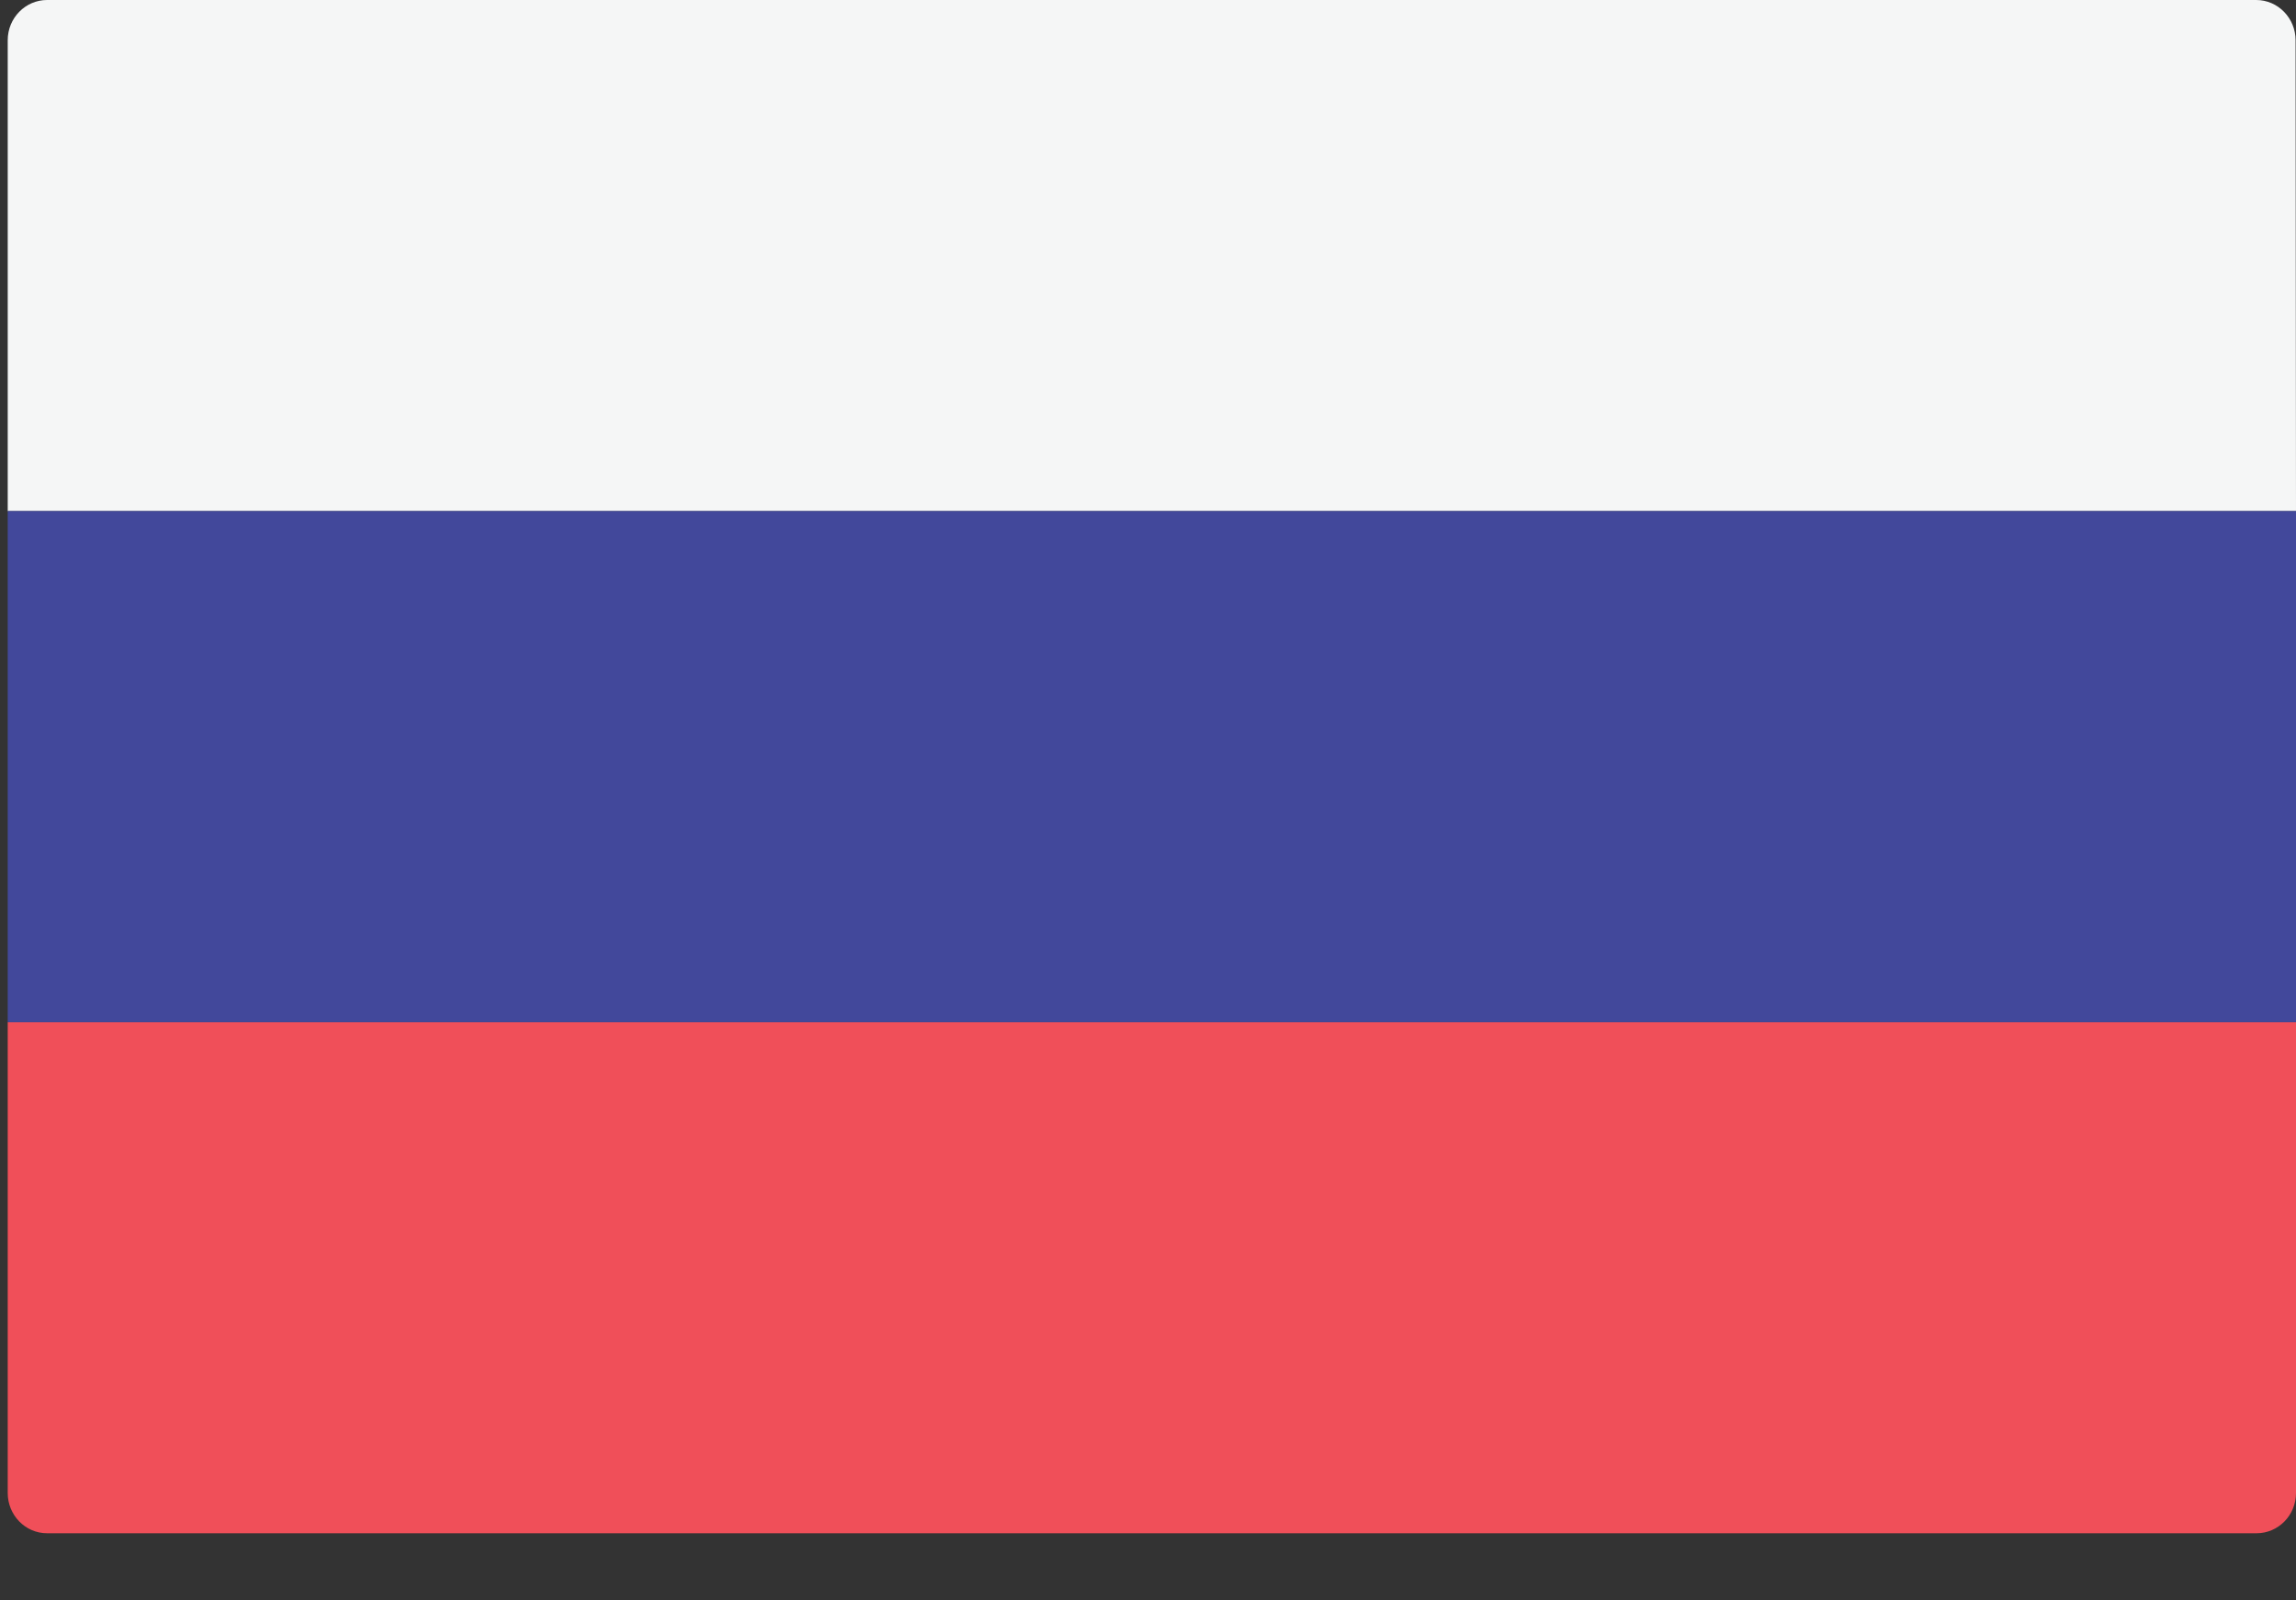 <svg width="33" height="23" viewBox="0 0 33 23" fill="none" xmlns="http://www.w3.org/2000/svg">
<rect x="0" y="0" width="33" height="23" fill="#333333" stroke="none"/>
<path d="M33 7.345H0.111V0.578C0.111 0.256 0.368 0 0.676 0H32.428C32.743 0 32.994 0.263 32.994 0.578L33 7.345Z" fill="#F5F6F6"/>
<path d="M32.435 22.035H0.676C0.361 22.035 0.111 21.772 0.111 21.457V14.69H33V21.457C33 21.779 32.743 22.035 32.435 22.035Z" fill="#F04F59"/>
<path d="M33 7.345H0.111V14.69H33V7.345Z" fill="#42489B"/>
</svg>
